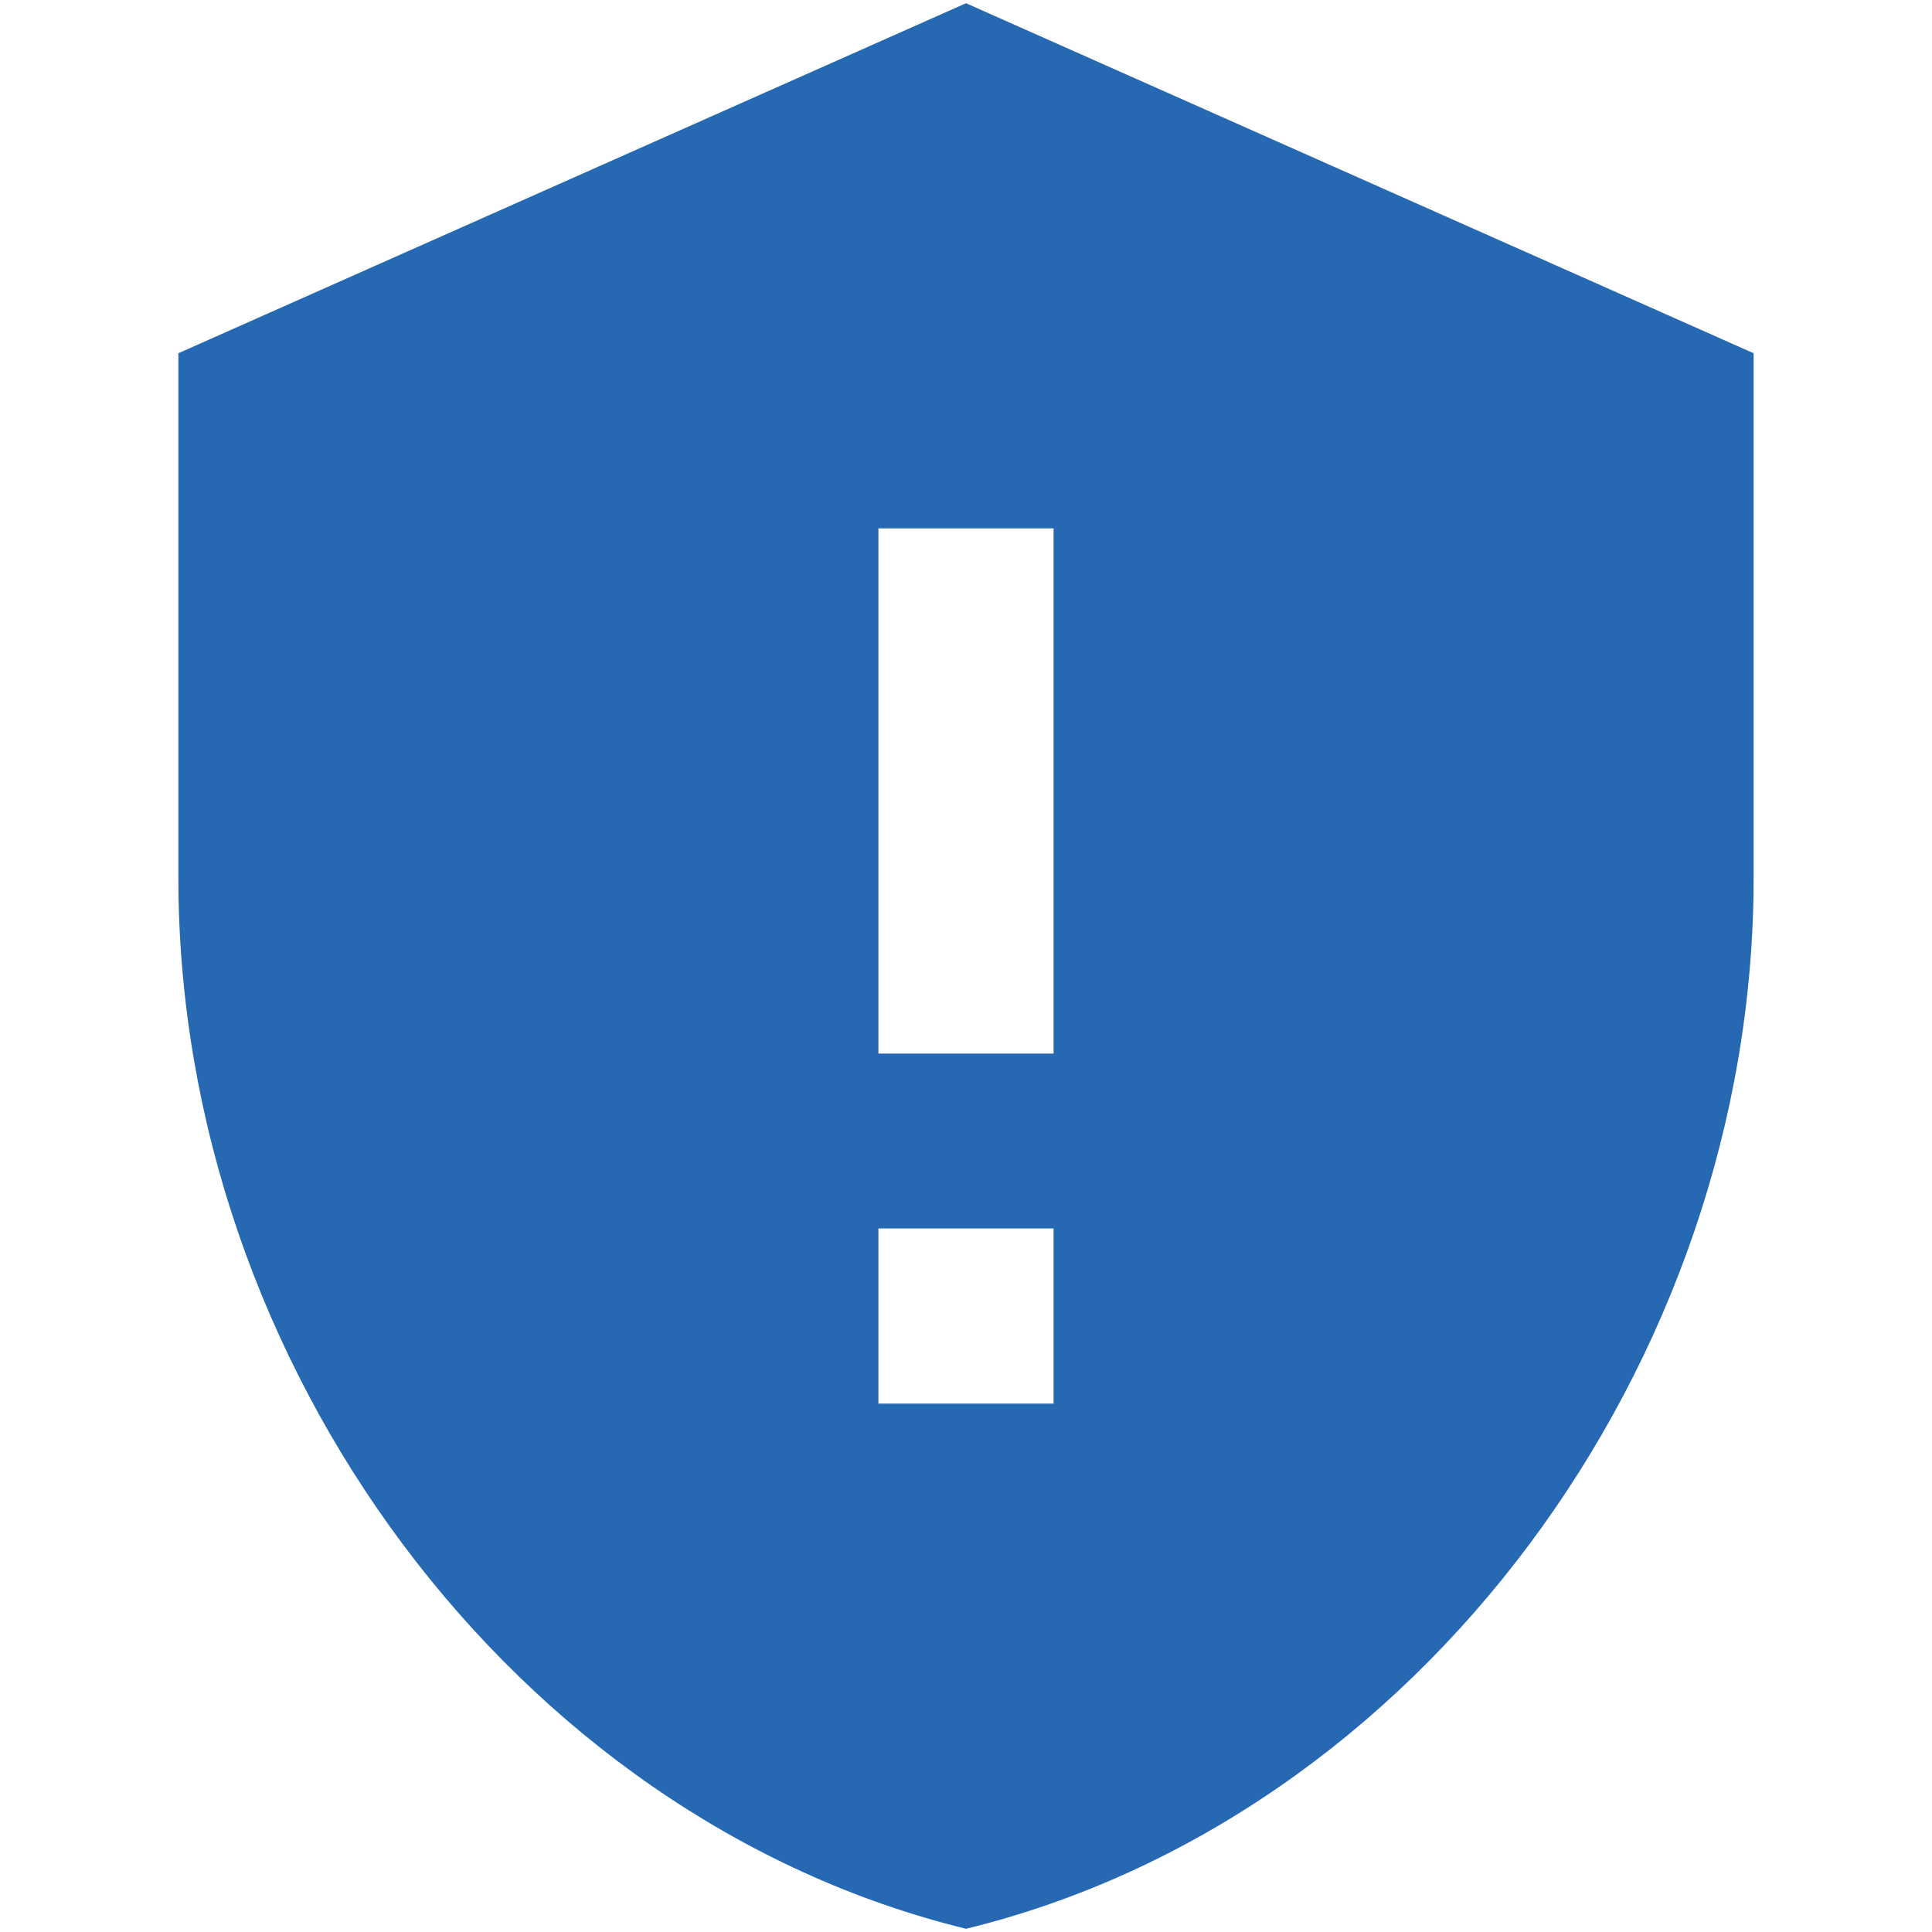 <?xml version="1.0" encoding="UTF-8"?> <svg xmlns="http://www.w3.org/2000/svg" id="Ebene_1" version="1.1" viewBox="0 0 600 600"><defs><style> .st0 { fill: #2668b2; } </style></defs><path class="st0" d="M300,1L55.4,109.7v163.1c0,150.9,104.4,291.9,244.6,326.2,140.3-34.2,244.6-175.3,244.6-326.2V109.7M272.8,164.1h54.4v163.1h-54.4M272.8,381.5h54.4v54.4h-54.4"></path></svg> 